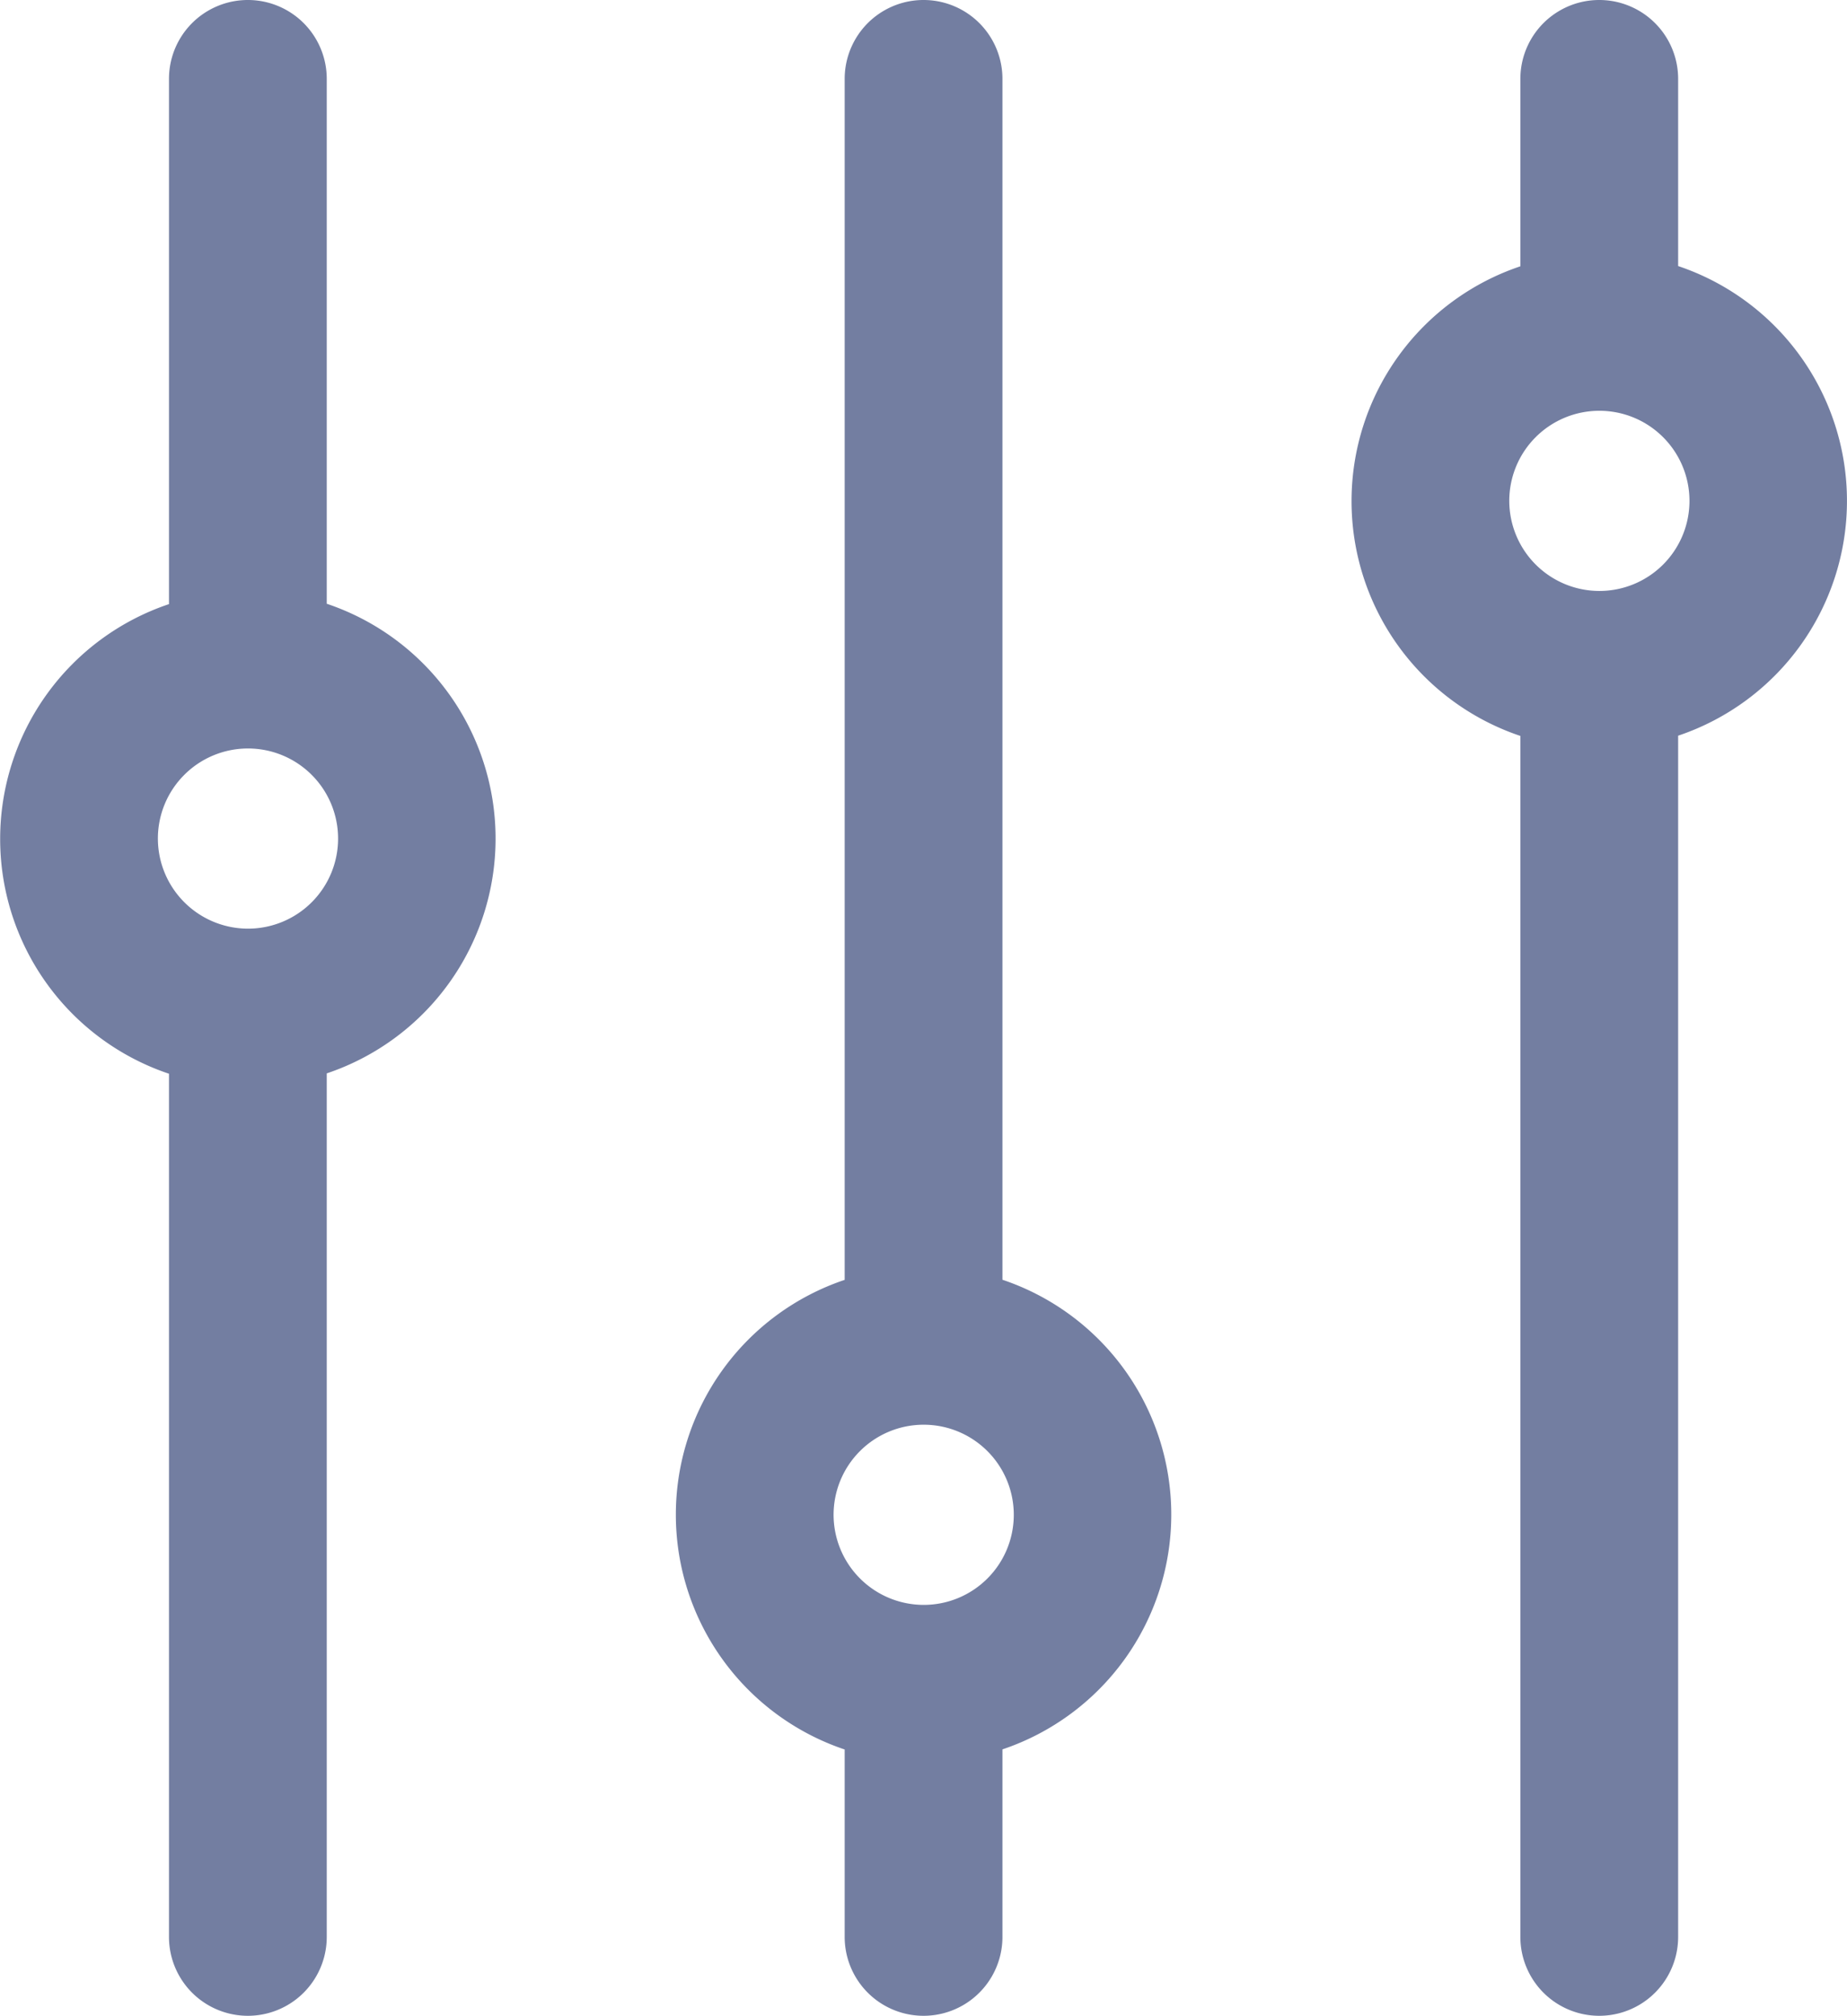 <svg xmlns="http://www.w3.org/2000/svg" width="15.313" height="16.714" viewBox="0 0 15.313 16.714"><g transform="translate(15.313) rotate(90)"><path d="M16.06,1.4H6.1a2.054,2.054,0,0,0-3.894,0H.654a.654.654,0,0,0,0,1.308H2.208a2.054,2.054,0,0,0,3.894,0H16.06a.654.654,0,1,0,0-1.308ZM4.155,2.8A.747.747,0,1,1,4.9,2.054.748.748,0,0,1,4.155,2.8Z" transform="translate(0)" fill="#737ea1"/><path d="M16.06,1.4H14.505a2.054,2.054,0,0,0-3.894,0H.654a.654.654,0,0,0,0,1.308h9.958a2.054,2.054,0,0,0,3.894,0H16.06a.654.654,0,1,0,0-1.308Zm-3.5,1.4a.747.747,0,1,1,.747-.747A.748.748,0,0,1,12.558,2.8Z" transform="translate(0 5.602)" fill="#737ea1"/><path d="M16.06,1.4H8.9a2.054,2.054,0,0,0-3.894,0H.654a.654.654,0,1,0,0,1.308H5.009a2.054,2.054,0,0,0,3.894,0H16.06a.654.654,0,1,0,0-1.308Zm-9.1,1.4A.747.747,0,1,1,7.7,2.054.748.748,0,0,1,6.956,2.8Z" transform="translate(0 11.204)" fill="#737ea1"/></g></svg>